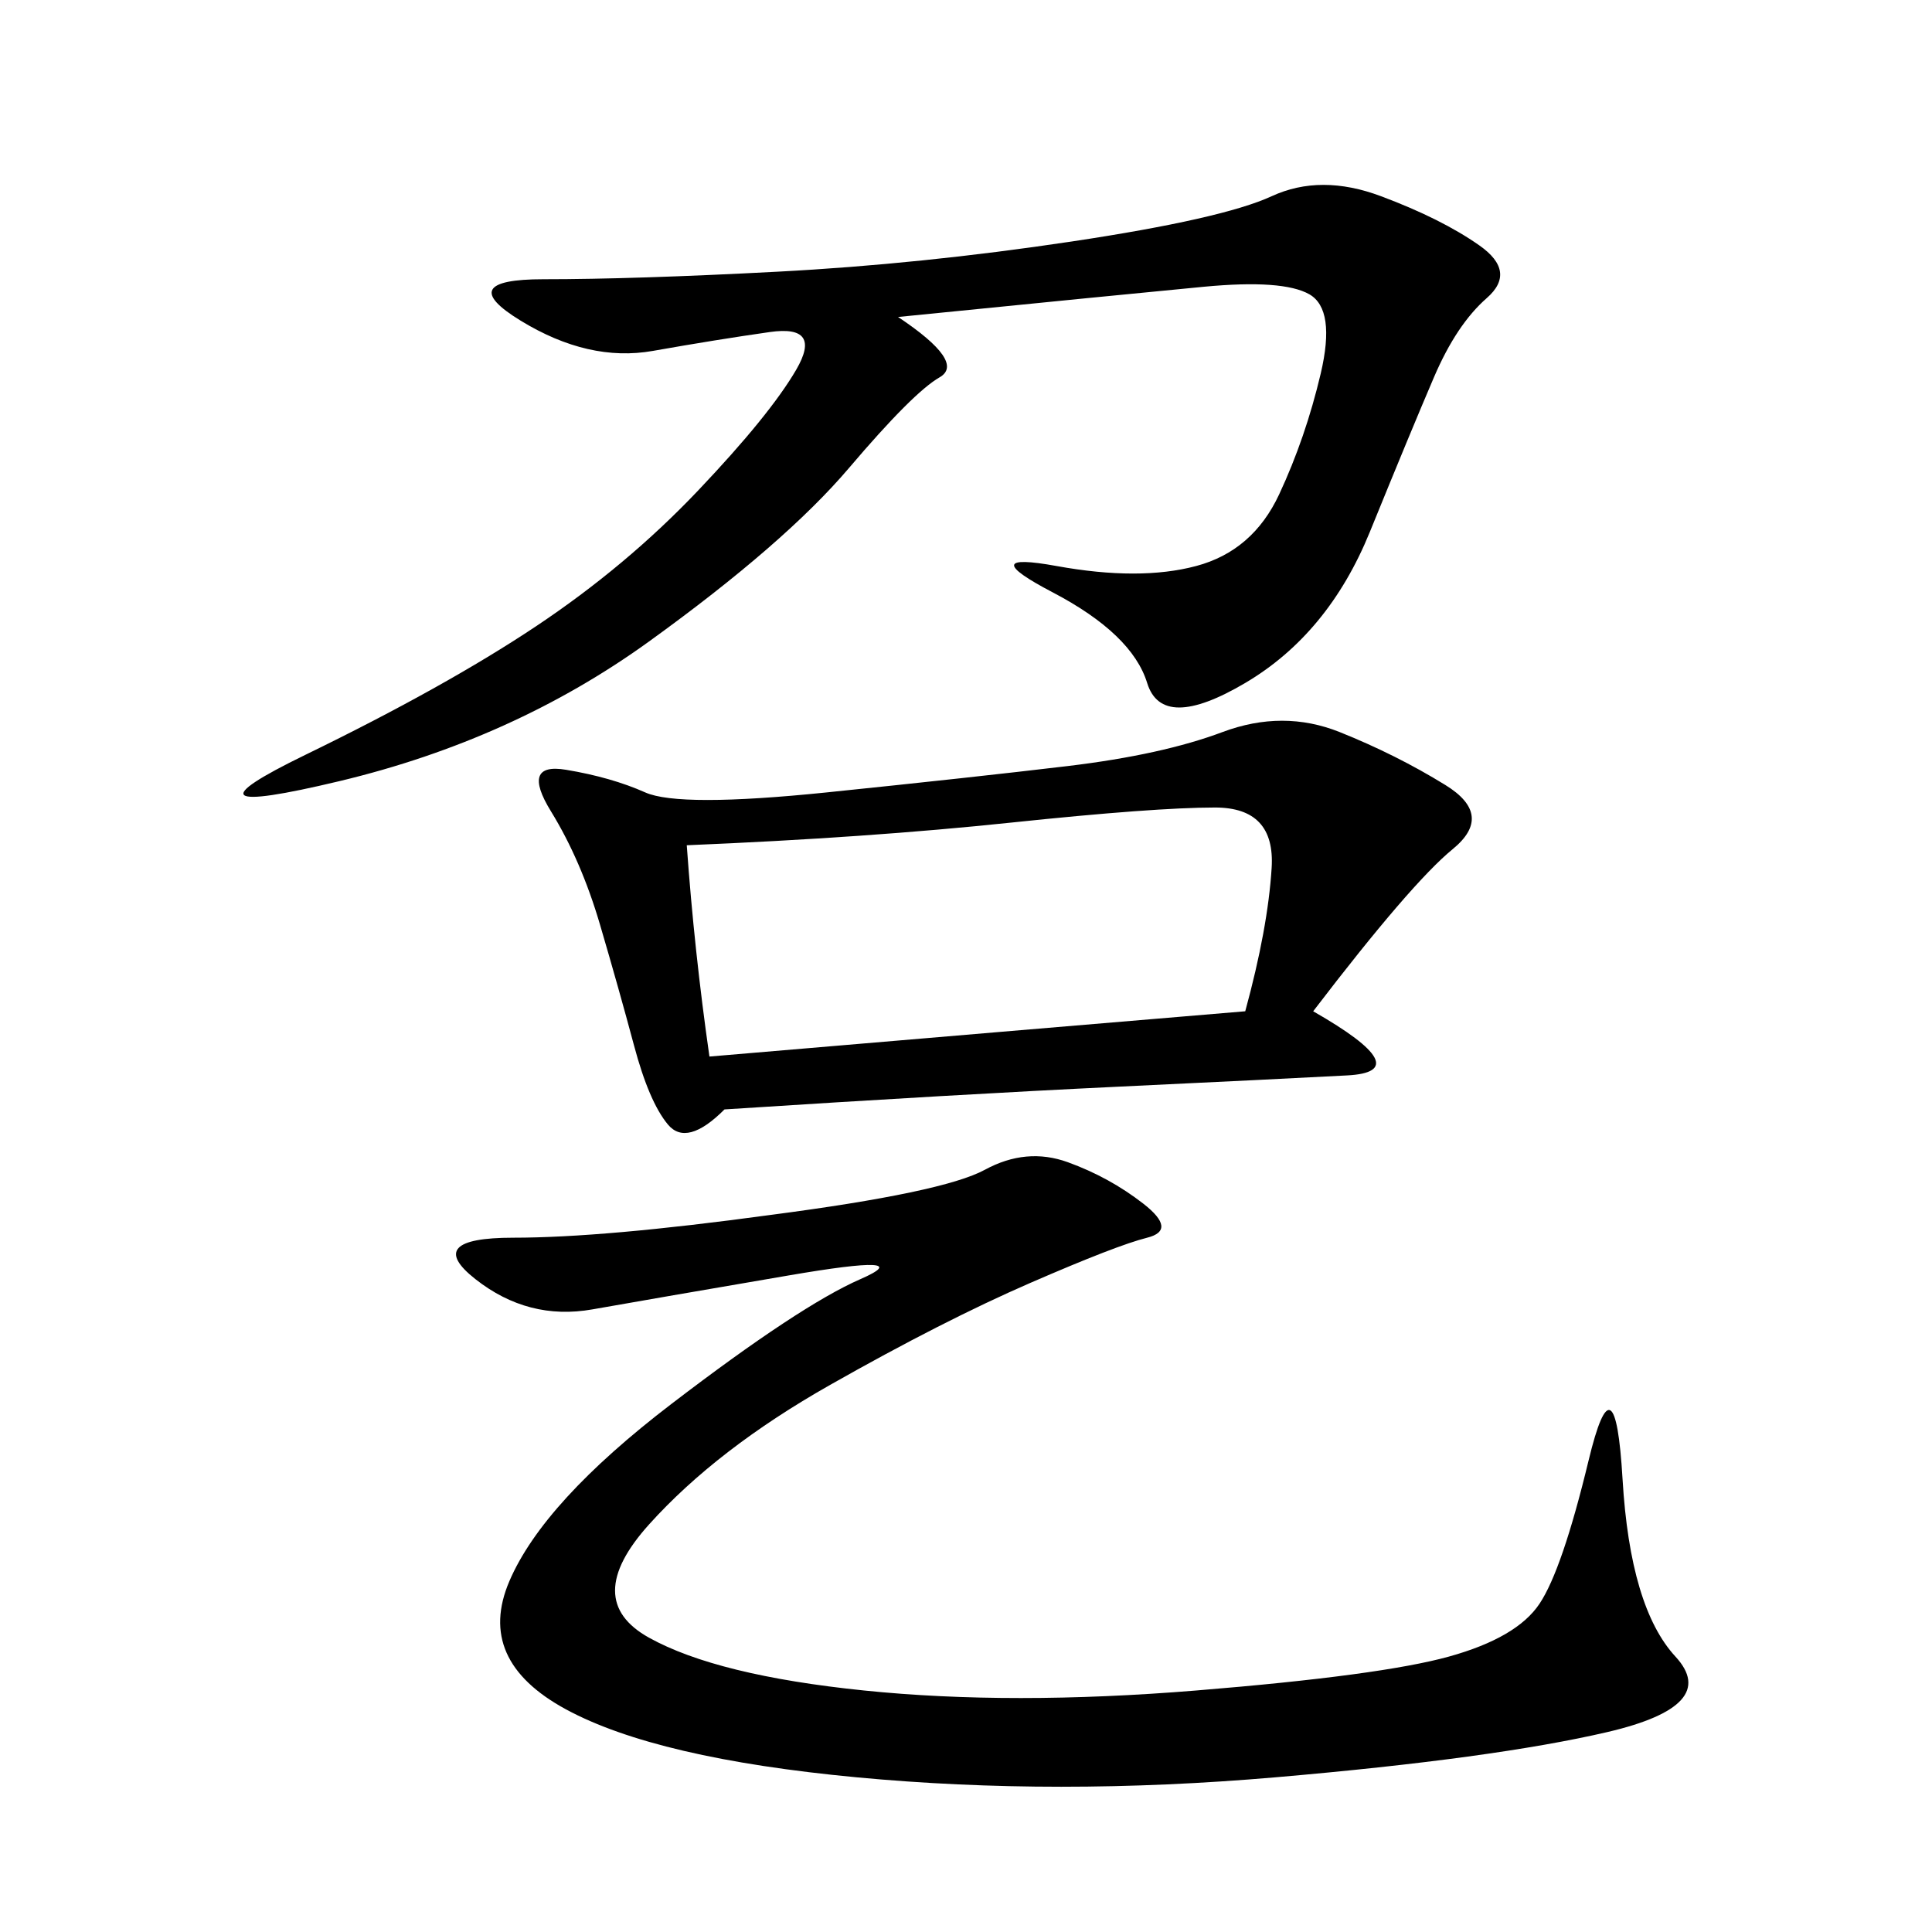 <svg xmlns="http://www.w3.org/2000/svg" xmlns:xlink="http://www.w3.org/1999/xlink" width="300" height="300"><path d="M203.91 157.03Q220.31 166.41 209.18 166.99Q198.05 167.58 173.44 168.75Q148.83 169.92 112.50 172.27L112.50 172.27Q106.64 178.13 103.71 174.61Q100.78 171.09 98.44 162.30Q96.09 153.52 93.16 143.55Q90.23 133.59 85.55 125.98Q80.86 118.36 87.89 119.53Q94.92 120.70 100.20 123.05Q105.47 125.39 128.32 123.05Q151.17 120.70 165.82 118.95Q180.47 117.19 189.84 113.67Q199.22 110.16 208.01 113.67Q216.80 117.19 224.41 121.88Q232.03 126.56 225.59 131.84Q219.14 137.11 203.91 157.03L203.91 157.03ZM119.53 188.67Q146.48 185.16 152.93 181.64Q159.38 178.13 165.82 180.47Q172.27 182.81 177.54 186.91Q182.81 191.02 178.13 192.19Q173.44 193.36 159.96 199.22Q146.48 205.08 128.91 215.04Q111.33 225 100.78 236.72Q90.23 248.44 100.78 254.30Q111.33 260.16 134.18 262.50Q157.03 264.84 185.74 262.50Q214.45 260.16 225 257.23Q235.55 254.30 239.06 249.02Q242.58 243.75 246.68 226.76Q250.78 209.77 251.95 229.69Q253.13 249.61 260.16 257.23Q267.19 264.84 249.61 268.95Q232.03 273.05 198.05 275.98Q164.06 278.91 133.01 275.98Q101.95 273.05 87.89 265.43Q73.83 257.81 79.10 245.51Q84.38 233.20 104.30 217.97Q124.22 202.73 133.59 198.63Q142.97 194.53 122.46 198.05Q101.95 201.56 91.99 203.32Q82.03 205.08 73.83 198.63Q65.63 192.19 79.69 192.19L79.69 192.19Q93.75 192.19 119.53 188.67L119.53 188.67ZM139.45 49.22Q150 56.25 145.90 58.59Q141.80 60.94 131.84 72.66Q121.88 84.38 100.78 99.61Q79.69 114.84 52.73 121.29Q25.78 127.73 47.46 117.19Q69.14 106.64 83.20 97.27Q97.27 87.89 108.40 76.17Q119.53 64.45 123.63 57.42Q127.73 50.39 119.53 51.56Q111.33 52.73 101.37 54.49Q91.41 56.25 80.86 49.80Q70.31 43.36 84.38 43.36L84.38 43.36Q98.44 43.36 120.70 42.19Q142.97 41.02 166.41 37.50Q189.84 33.98 197.46 30.47Q205.08 26.95 214.45 30.47Q223.83 33.98 229.69 38.09Q235.55 42.19 230.86 46.29Q226.17 50.39 222.66 58.59Q219.14 66.80 212.70 82.62Q206.25 98.44 193.36 106.05Q180.47 113.67 178.13 106.05Q175.78 98.44 163.48 91.99Q151.17 85.55 164.06 87.89Q176.95 90.23 185.74 87.89Q194.53 85.55 198.63 76.76Q202.73 67.97 205.08 58.01Q207.42 48.05 203.32 45.70Q199.22 43.36 186.91 44.53Q174.61 45.70 139.45 49.22L139.45 49.22ZM106.64 131.25Q107.81 147.66 110.16 164.06L110.16 164.06Q165.23 159.38 193.36 157.03L193.36 157.03Q196.88 144.14 197.46 134.77Q198.05 125.39 188.67 125.39L188.67 125.39Q179.30 125.39 157.03 127.73Q134.77 130.08 106.64 131.25L106.64 131.25Z"/></svg>